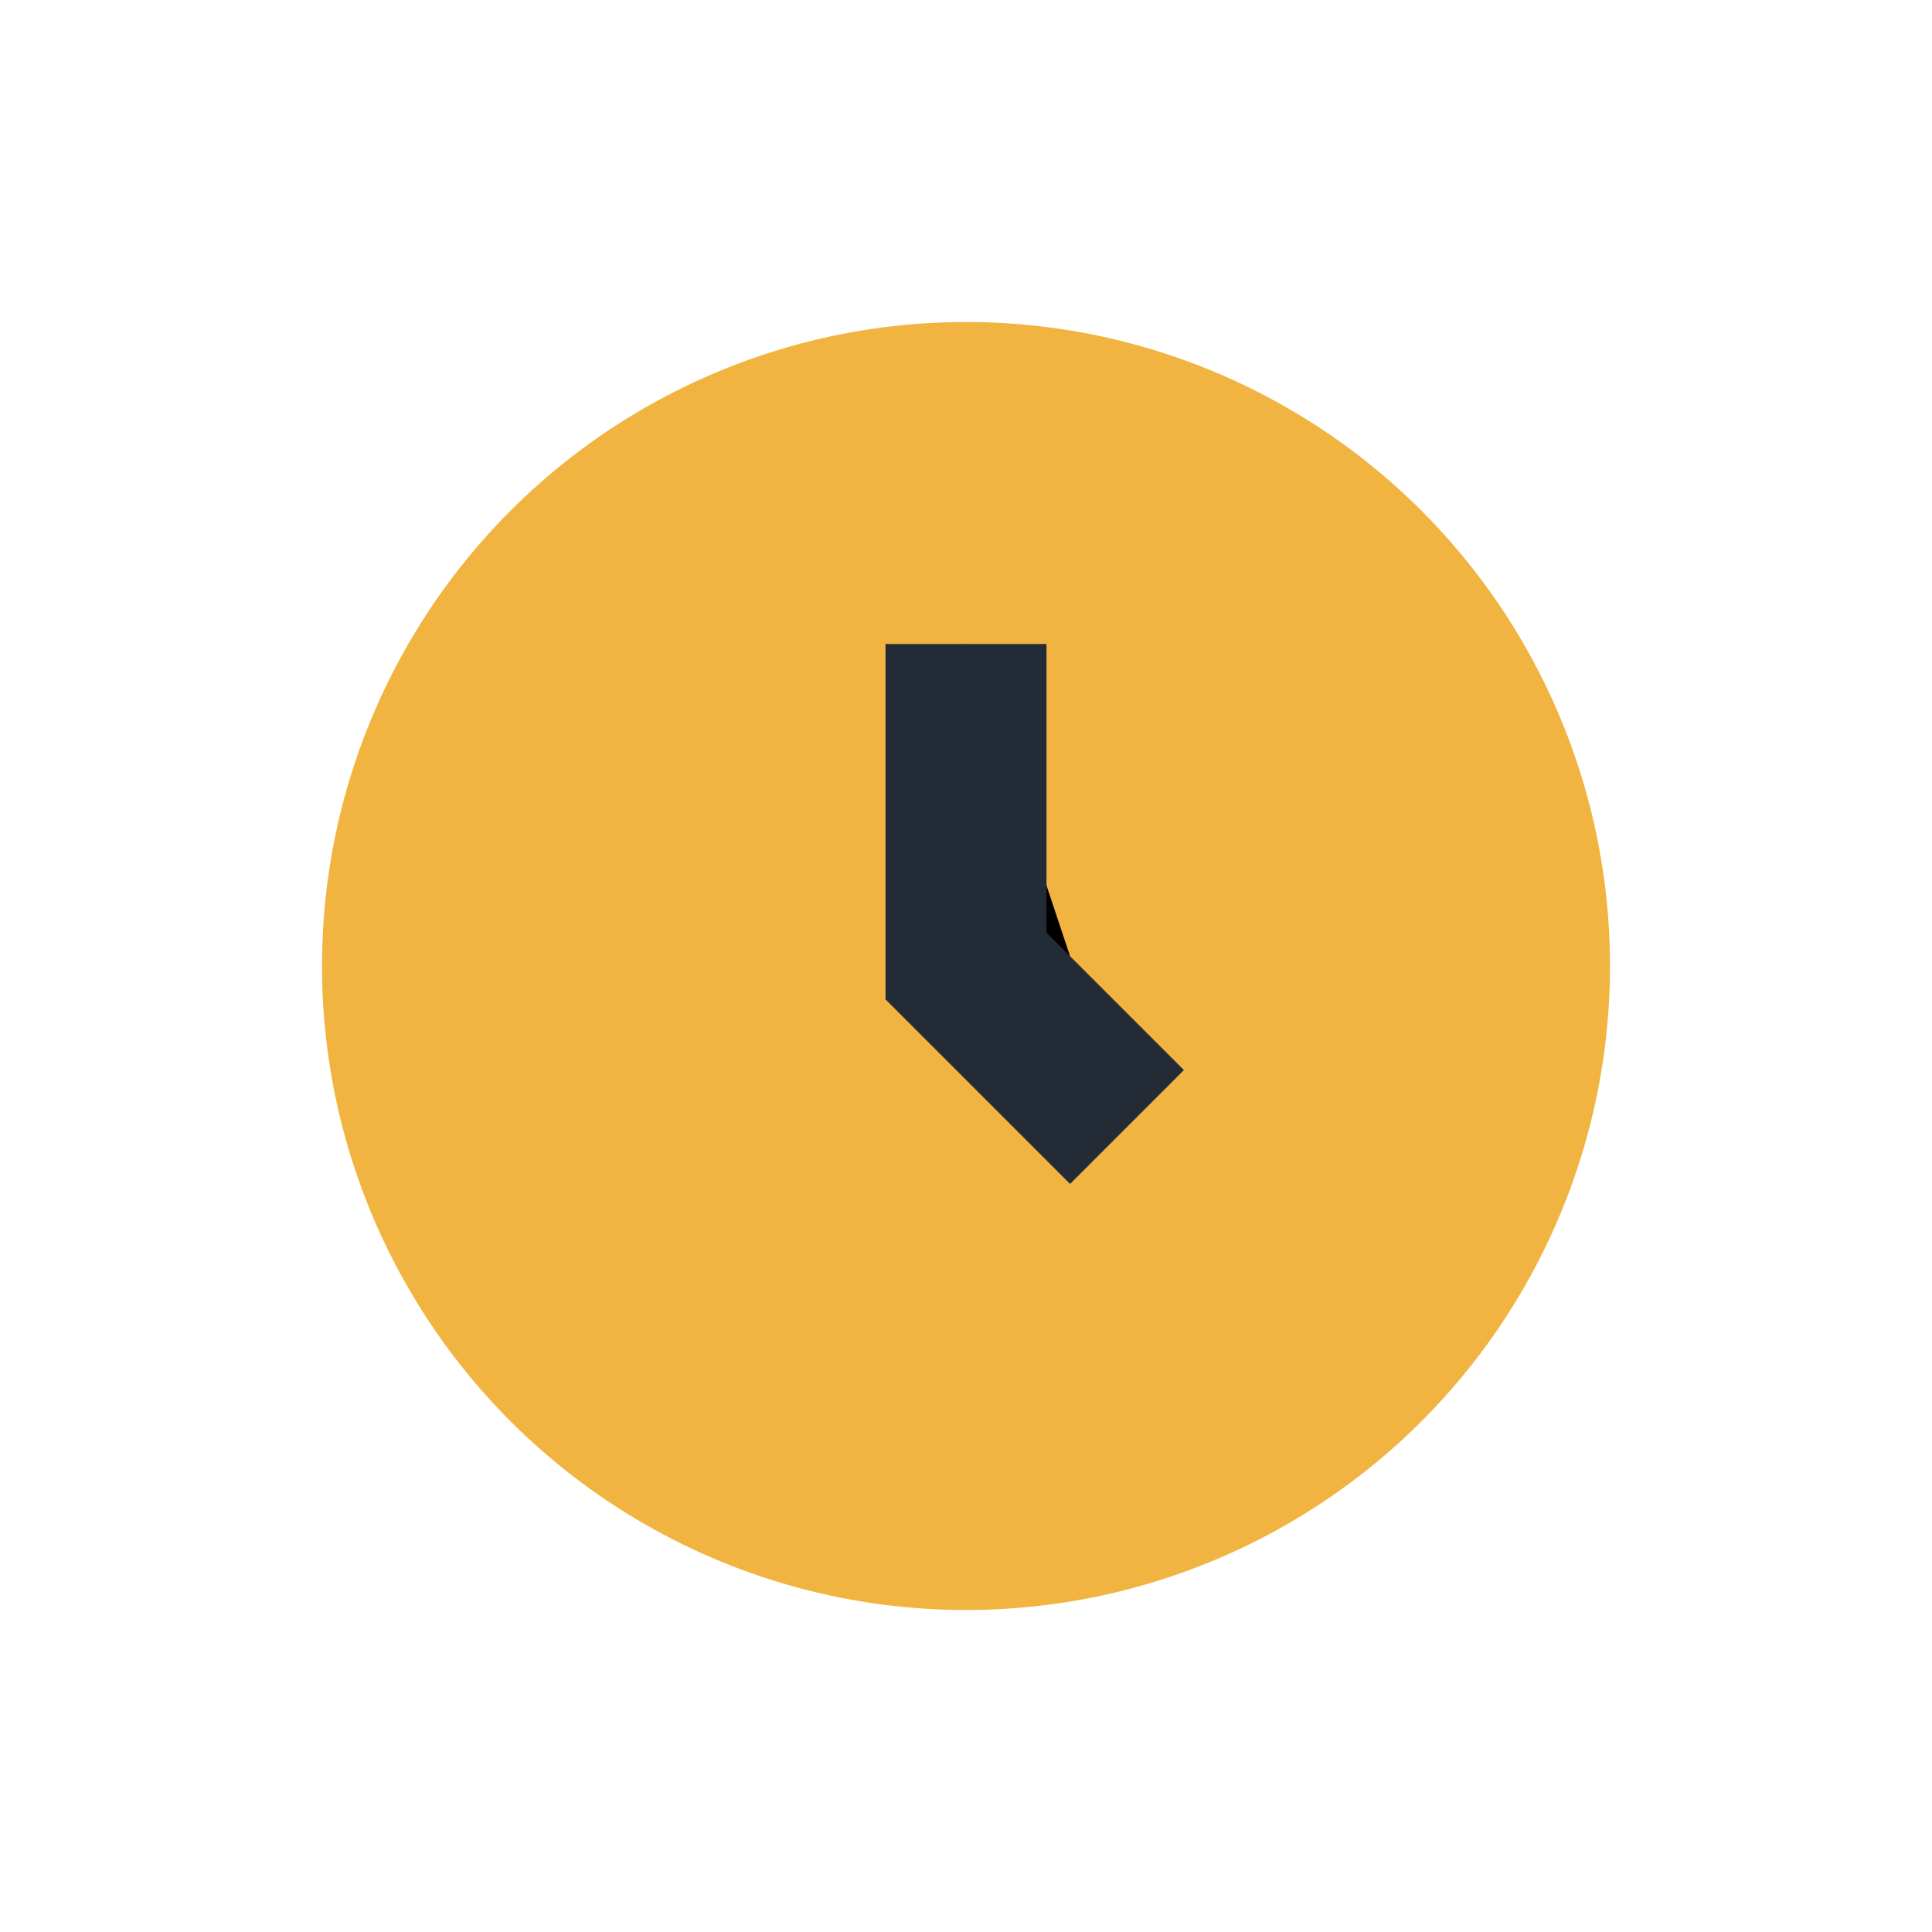 <?xml version="1.0" encoding="UTF-8"?>
<svg xmlns="http://www.w3.org/2000/svg" width="24" height="24" viewBox="0 0 24 24"><circle cx="12" cy="12" r="8" fill="#F2B441"/><path d="M12 8v4l2 2" stroke="#232B36" stroke-width="2"/></svg>